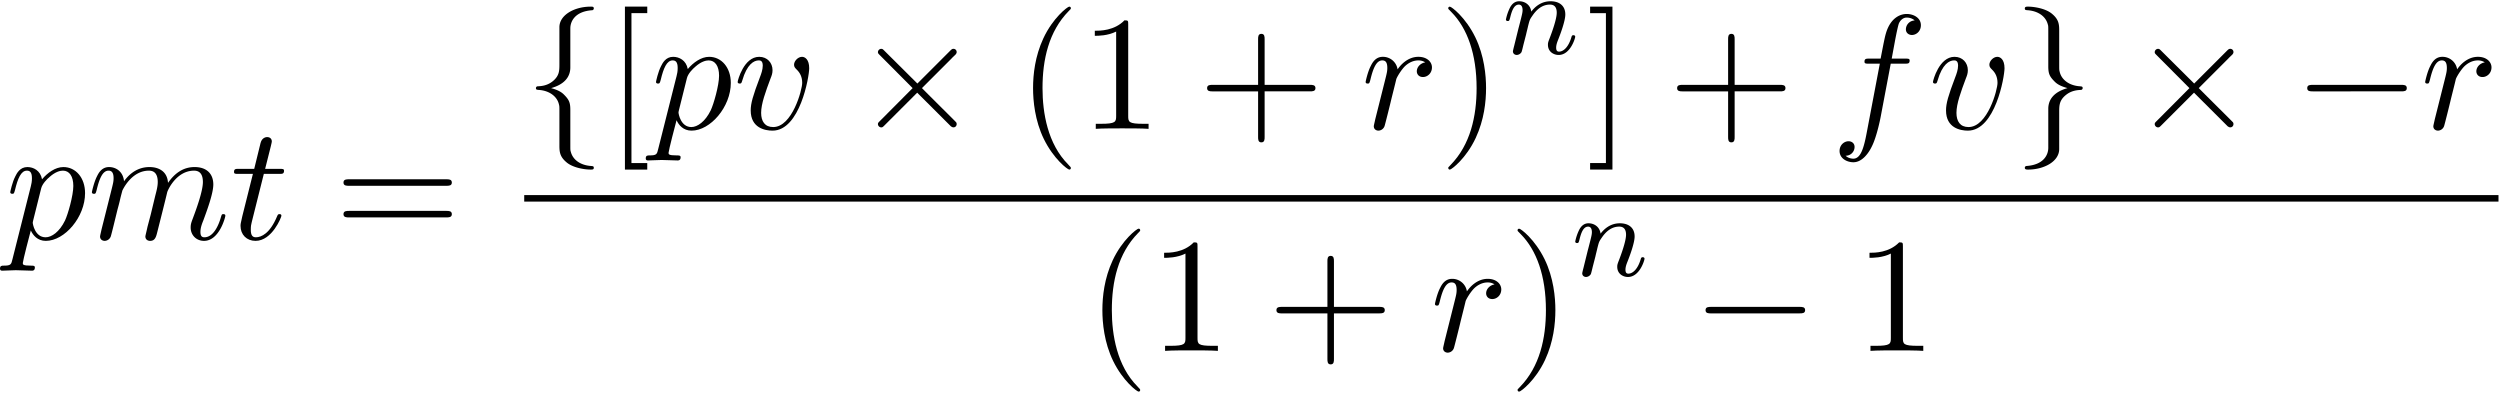 <svg xmlns="http://www.w3.org/2000/svg" xmlns:xlink="http://www.w3.org/1999/xlink" width="280" height="44" viewBox="1871.671 1483.048 167.372 26.301"><defs><path id="g1-110" d="M1.594-1.307c.024-.12.104-.423.128-.542.111-.43.111-.438.294-.701.263-.391.638-.742 1.172-.742.287 0 .454.168.454.542 0 .439-.334 1.347-.486 1.738-.103.263-.103.31-.103.414 0 .455.374.678.717.678.78 0 1.108-1.116 1.108-1.22 0-.08-.064-.103-.12-.103-.095 0-.111.055-.135.135-.192.654-.526.965-.83.965-.127 0-.19-.08-.19-.263s.063-.36.143-.558c.12-.303.47-1.22.47-1.666 0-.598-.414-.885-.988-.885-.646 0-1.06.39-1.291.694-.056-.439-.407-.694-.813-.694-.287 0-.486.183-.614.43a3.2 3.2 0 0 0-.27.79c0 .071.055.103.119.103.103 0 .111-.032.167-.239.096-.39.24-.86.574-.86.207 0 .255.199.255.374 0 .143-.04.295-.104.558-.016.064-.135.534-.167.645L.789-.518c-.032.12-.08.319-.08.35C.71.017.861.08.964.08a.39.39 0 0 0 .32-.192c.023-.047.087-.318.127-.486z"/><path id="g0-0" d="M7.19-2.51c.185 0 .38 0 .38-.217s-.195-.218-.38-.218H1.286c-.185 0-.382 0-.382.218s.197.218.382.218z"/><path id="g0-2" d="m4.244-3.033-2.182-2.17c-.131-.132-.153-.153-.24-.153a.226.226 0 0 0-.218.218c0 .076.021.098.141.218l2.182 2.193L1.745-.535c-.12.12-.141.142-.141.219 0 .12.109.218.218.218.087 0 .109-.022.24-.153l2.17-2.17 2.26 2.256c.022.011.098.066.164.066.13 0 .218-.098.218-.218 0-.022 0-.066-.033-.12-.01-.022-1.745-1.735-2.29-2.291l1.995-1.997c.055-.065.219-.207.273-.272.011-.022.055-.066.055-.142a.21.21 0 0 0-.218-.218c-.088 0-.131.043-.251.163z"/><path id="g0-102" d="M3.087-6.73c0-.437.284-1.135 1.473-1.212a.12.12 0 0 0 .098-.12c0-.12-.087-.12-.207-.12-1.091 0-2.084.557-2.095 1.364v2.487c0 .426 0 .775-.436 1.135-.382.316-.796.338-1.036.349a.12.12 0 0 0-.099.12c0 .109.066.109.175.12.72.043 1.244.436 1.364.97.032.12.032.142.032.535v2.16c0 .458 0 .807.524 1.222.425.327 1.145.447 1.57.447.12 0 .208 0 .208-.12 0-.109-.065-.109-.174-.12-.688-.043-1.222-.392-1.364-.949-.033-.098-.033-.12-.033-.513v-2.29c0-.502-.087-.688-.436-1.037-.23-.229-.546-.338-.851-.425.895-.251 1.287-.753 1.287-1.386z"/><path id="g0-103" d="M2.356 1.276c0 .437-.283 1.135-1.472 1.211a.12.12 0 0 0-.099.12c0 .12.12.12.219.12 1.058 0 2.072-.534 2.083-1.363v-2.488c0-.425 0-.774.437-1.134.381-.317.796-.338 1.036-.35a.12.12 0 0 0 .098-.12c0-.108-.065-.108-.174-.12-.72-.043-1.244-.436-1.364-.97-.033-.12-.033-.142-.033-.535v-2.16c0-.458 0-.807-.523-1.222-.437-.338-1.19-.447-1.56-.447-.099 0-.219 0-.219.12 0 .11.066.11.175.12.687.044 1.222.393 1.364.95.032.097.032.12.032.512v2.29c0 .503.088.688.437 1.037.229.23.545.338.85.426-.894.25-1.287.752-1.287 1.385z"/><path id="g3-40" d="M3.61 2.618c0-.033 0-.054-.185-.24-1.363-1.374-1.712-3.436-1.712-5.105 0-1.898.414-3.797 1.756-5.16.142-.131.142-.153.142-.186 0-.076-.044-.109-.11-.109-.108 0-1.09.742-1.734 2.127-.556 1.2-.687 2.411-.687 3.328 0 .85.12 2.17.72 3.403.655 1.342 1.593 2.051 1.702 2.051.065 0 .109-.032.109-.109"/><path id="g3-41" d="M3.153-2.727c0-.851-.12-2.171-.72-3.404C1.778-7.473.84-8.18.73-8.18c-.066 0-.11.043-.11.108 0 .033 0 .055.208.251C1.9-6.742 2.52-5.007 2.52-2.727c0 1.865-.404 3.785-1.756 5.16-.142.13-.142.152-.142.185 0 .066.043.11.109.11.109 0 1.09-.743 1.734-2.128.557-1.2.688-2.41.688-3.327"/><path id="g3-43" d="M4.462-2.51h3.043c.153 0 .36 0 .36-.217s-.207-.218-.36-.218H4.462V-6c0-.153 0-.36-.218-.36s-.219.207-.219.36v3.055H.971c-.153 0-.36 0-.36.218s.207.218.36.218h3.054V.545c0 .153 0 .36.219.36s.218-.207.218-.36z"/><path id="g3-49" d="M3.207-6.982c0-.262 0-.283-.25-.283-.677.698-1.637.698-1.986.698v.338c.218 0 .862 0 1.429-.284v5.651c0 .393-.033.524-1.015.524h-.349V0c.382-.033 1.331-.033 1.768-.033s1.385 0 1.767.033v-.338h-.35c-.981 0-1.014-.12-1.014-.524z"/><path id="g3-61" d="M7.495-3.567c.163 0 .37 0 .37-.218s-.207-.219-.36-.219H.971c-.153 0-.36 0-.36.219s.207.218.37.218zm.01 2.116c.153 0 .36 0 .36-.218s-.207-.218-.37-.218H.982c-.164 0-.371 0-.371.218s.207.218.36.218z"/><path id="g3-91" d="M2.782 2.727v-.436H1.724V-7.745h1.058v-.437H1.287v10.91z"/><path id="g3-93" d="M1.735-8.182H.24v.437h1.058V2.29H.24v.436h1.495z"/><path id="g2-102" d="M4.004-4.364h.938c.218 0 .327 0 .327-.218 0-.12-.109-.12-.294-.12h-.906l.23-1.243c.043-.23.196-1.004.261-1.135.098-.207.284-.37.513-.37.043 0 .327 0 .534.195a.604.604 0 0 0-.589.59c0 .25.197.381.404.381.283 0 .6-.24.6-.654 0-.502-.502-.753-.95-.753-.37 0-1.057.196-1.385 1.276-.065.23-.098.339-.36 1.713h-.752c-.208 0-.328 0-.328.207 0 .131.098.131.306.131h.72l-.818 4.31c-.197 1.058-.382 2.05-.95 2.05-.043 0-.316 0-.523-.196a.59.59 0 0 0 .6-.59c0-.25-.197-.38-.404-.38-.283 0-.6.24-.6.654 0 .49.48.752.927.752.6 0 1.037-.643 1.233-1.058.35-.687.6-2.007.611-2.083z"/><path id="g2-109" d="M.96-.644c-.033.164-.098.415-.098.47 0 .196.153.294.316.294a.45.45 0 0 0 .404-.305c.01-.022.142-.535.207-.808l.24-.982c.066-.24.131-.48.186-.73.043-.186.13-.502.141-.546.164-.338.742-1.33 1.779-1.33.49 0 .589.403.589.763 0 .273-.077.578-.164.905l-.305 1.266-.219.829c-.043.218-.141.589-.141.643 0 .197.152.295.316.295.338 0 .404-.273.49-.622.154-.61.557-2.203.655-2.629.033-.142.611-1.45 1.8-1.45.47 0 .59.37.59.763 0 .622-.459 1.865-.677 2.443-.098.262-.142.382-.142.6 0 .513.382.895.895.895C8.847.12 9.25-1.473 9.25-1.56c0-.11-.098-.11-.131-.11-.11 0-.11.034-.164.197C8.793-.895 8.444-.12 7.844-.12c-.186 0-.262-.11-.262-.36 0-.273.098-.535.196-.775.207-.567.666-1.778.666-2.4 0-.709-.437-1.167-1.255-1.167s-1.374.48-1.778 1.058c-.011-.141-.044-.512-.35-.774-.272-.23-.621-.284-.894-.284-.982 0-1.516.698-1.702.95-.054-.623-.512-.95-1.003-.95-.502 0-.71.426-.807.622-.197.382-.339 1.025-.339 1.058 0 .11.11.11.131.11.11 0 .12-.012.186-.252.185-.774.403-1.298.796-1.298.175 0 .338.087.338.502 0 .23-.032.35-.174.916z"/><path id="g2-112" d="M.49 1.33c-.086.372-.108.448-.588.448-.131 0-.251 0-.251.207 0 .088.054.131.142.131.294 0 .61-.032.916-.032.36 0 .731.032 1.08.032.055 0 .196 0 .196-.218 0-.12-.109-.12-.261-.12-.546 0-.546-.076-.546-.174 0-.131.458-1.91.535-2.182.142.316.447.698 1.003.698 1.266 0 2.63-1.593 2.63-3.196 0-1.026-.622-1.746-1.451-1.746-.546 0-1.07.393-1.43.818-.109-.589-.578-.818-.981-.818-.502 0-.71.426-.808.622C.48-3.83.338-3.175.338-3.142c0 .11.11.11.131.11.11 0 .12-.012.186-.252.185-.774.403-1.298.796-1.298.185 0 .338.087.338.502 0 .25-.033.37-.076.556zm1.92-4.734c.077-.294.372-.6.568-.763.382-.338.698-.415.884-.415.436 0 .698.382.698 1.026s-.36 1.898-.556 2.312C3.633-.48 3.109-.12 2.705-.12c-.72 0-.861-.905-.861-.97 0-.023 0-.045.032-.175z"/><path id="g2-114" d="M.96-.644c-.033.164-.098.415-.098.47 0 .196.153.294.316.294a.45.45 0 0 0 .404-.305c.022-.044.393-1.528.436-1.724.087-.36.284-1.124.35-1.418.043-.142.348-.655.61-.895.087-.076.404-.36.873-.36.284 0 .447.131.458.131-.327.055-.567.316-.567.6 0 .175.12.382.414.382s.6-.251.6-.644c0-.382-.349-.709-.905-.709-.71 0-1.19.535-1.396.84a.99.99 0 0 0-.993-.84c-.502 0-.71.426-.807.622-.197.37-.339 1.025-.339 1.058 0 .11.11.11.131.11.11 0 .12-.012.186-.252.185-.774.403-1.298.796-1.298.186 0 .338.087.338.502 0 .23-.032.35-.174.916z"/><path id="g2-116" d="M2.247-4.364h1.026c.218 0 .327 0 .327-.218 0-.12-.11-.12-.305-.12h-.96c.392-1.549.447-1.767.447-1.833 0-.185-.131-.294-.317-.294-.032 0-.338.01-.436.393l-.425 1.734H.578c-.218 0-.327 0-.327.207 0 .131.087.131.305.131h.96C.731-1.265.687-1.08.687-.884c0 .59.415 1.004 1.004 1.004 1.113 0 1.734-1.593 1.734-1.68 0-.11-.087-.11-.13-.11-.099 0-.11.034-.164.154C2.66-.382 2.084-.12 1.713-.12c-.23 0-.338-.142-.338-.502 0-.262.021-.338.065-.523z"/><path id="g2-118" d="M5.105-4.058c0-.59-.283-.764-.48-.764-.272 0-.534.284-.534.524 0 .142.054.207.174.327.23.218.371.502.371.895 0 .458-.665 2.956-1.941 2.956-.557 0-.808-.382-.808-.95 0-.61.295-1.406.633-2.312.076-.185.13-.338.13-.545 0-.491-.348-.895-.894-.895-1.025 0-1.44 1.582-1.44 1.68 0 .11.11.11.131.11.11 0 .12-.023.175-.197.316-1.102.785-1.353 1.102-1.353.087 0 .272 0 .272.35 0 .272-.109.567-.185.763-.48 1.265-.622 1.767-.622 2.236C1.19-.055 2.15.12 2.651.12c1.833 0 2.454-3.61 2.454-4.178"/></defs><g id="page1"><use xlink:href="#g2-112" x="1872.02" y="1499.054"/><use xlink:href="#g2-109" x="1877.508" y="1499.054"/><use xlink:href="#g2-116" x="1887.087" y="1499.054"/><use xlink:href="#g3-61" x="1894.056" y="1499.054"/><use xlink:href="#g0-102" x="1906.767" y="1491.674"/><use xlink:href="#g3-91" x="1912.222" y="1491.674"/><use xlink:href="#g2-112" x="1915.252" y="1491.674"/><use xlink:href="#g2-118" x="1920.741" y="1491.674"/><use xlink:href="#g0-2" x="1928.844" y="1491.674"/><use xlink:href="#g3-40" x="1939.753" y="1491.674"/><use xlink:href="#g3-49" x="1943.996" y="1491.674"/><use xlink:href="#g3-43" x="1951.874" y="1491.674"/><use xlink:href="#g2-114" x="1962.783" y="1491.674"/><use xlink:href="#g3-41" x="1968.008" y="1491.674"/><use xlink:href="#g1-110" x="1972.251" y="1486.647"/><use xlink:href="#g3-93" x="1977.887" y="1491.674"/><use xlink:href="#g3-43" x="1983.341" y="1491.674"/><use xlink:href="#g2-102" x="1994.25" y="1491.674"/><use xlink:href="#g2-118" x="2000.766" y="1491.674"/><use xlink:href="#g0-103" x="2006.445" y="1491.674"/><use xlink:href="#g0-2" x="2014.324" y="1491.674"/><use xlink:href="#g0-0" x="2025.233" y="1491.674"/><use xlink:href="#g2-114" x="2033.718" y="1491.674"/><path d="M1906.767 1496.109h132.175v.436h-132.175z"/><use xlink:href="#g3-40" x="1944.394" y="1506.538"/><use xlink:href="#g3-49" x="1948.636" y="1506.538"/><use xlink:href="#g3-43" x="1956.515" y="1506.538"/><use xlink:href="#g2-114" x="1967.424" y="1506.538"/><use xlink:href="#g3-41" x="1972.649" y="1506.538"/><use xlink:href="#g1-110" x="1976.891" y="1501.511"/><use xlink:href="#g0-0" x="1984.952" y="1506.538"/><use xlink:href="#g3-49" x="1995.861" y="1506.538"/></g><script type="text/ecmascript">if(window.parent.postMessage)window.parent.postMessage(&quot;12.91695|210|33|&quot;+window.location,&quot;*&quot;);</script></svg>